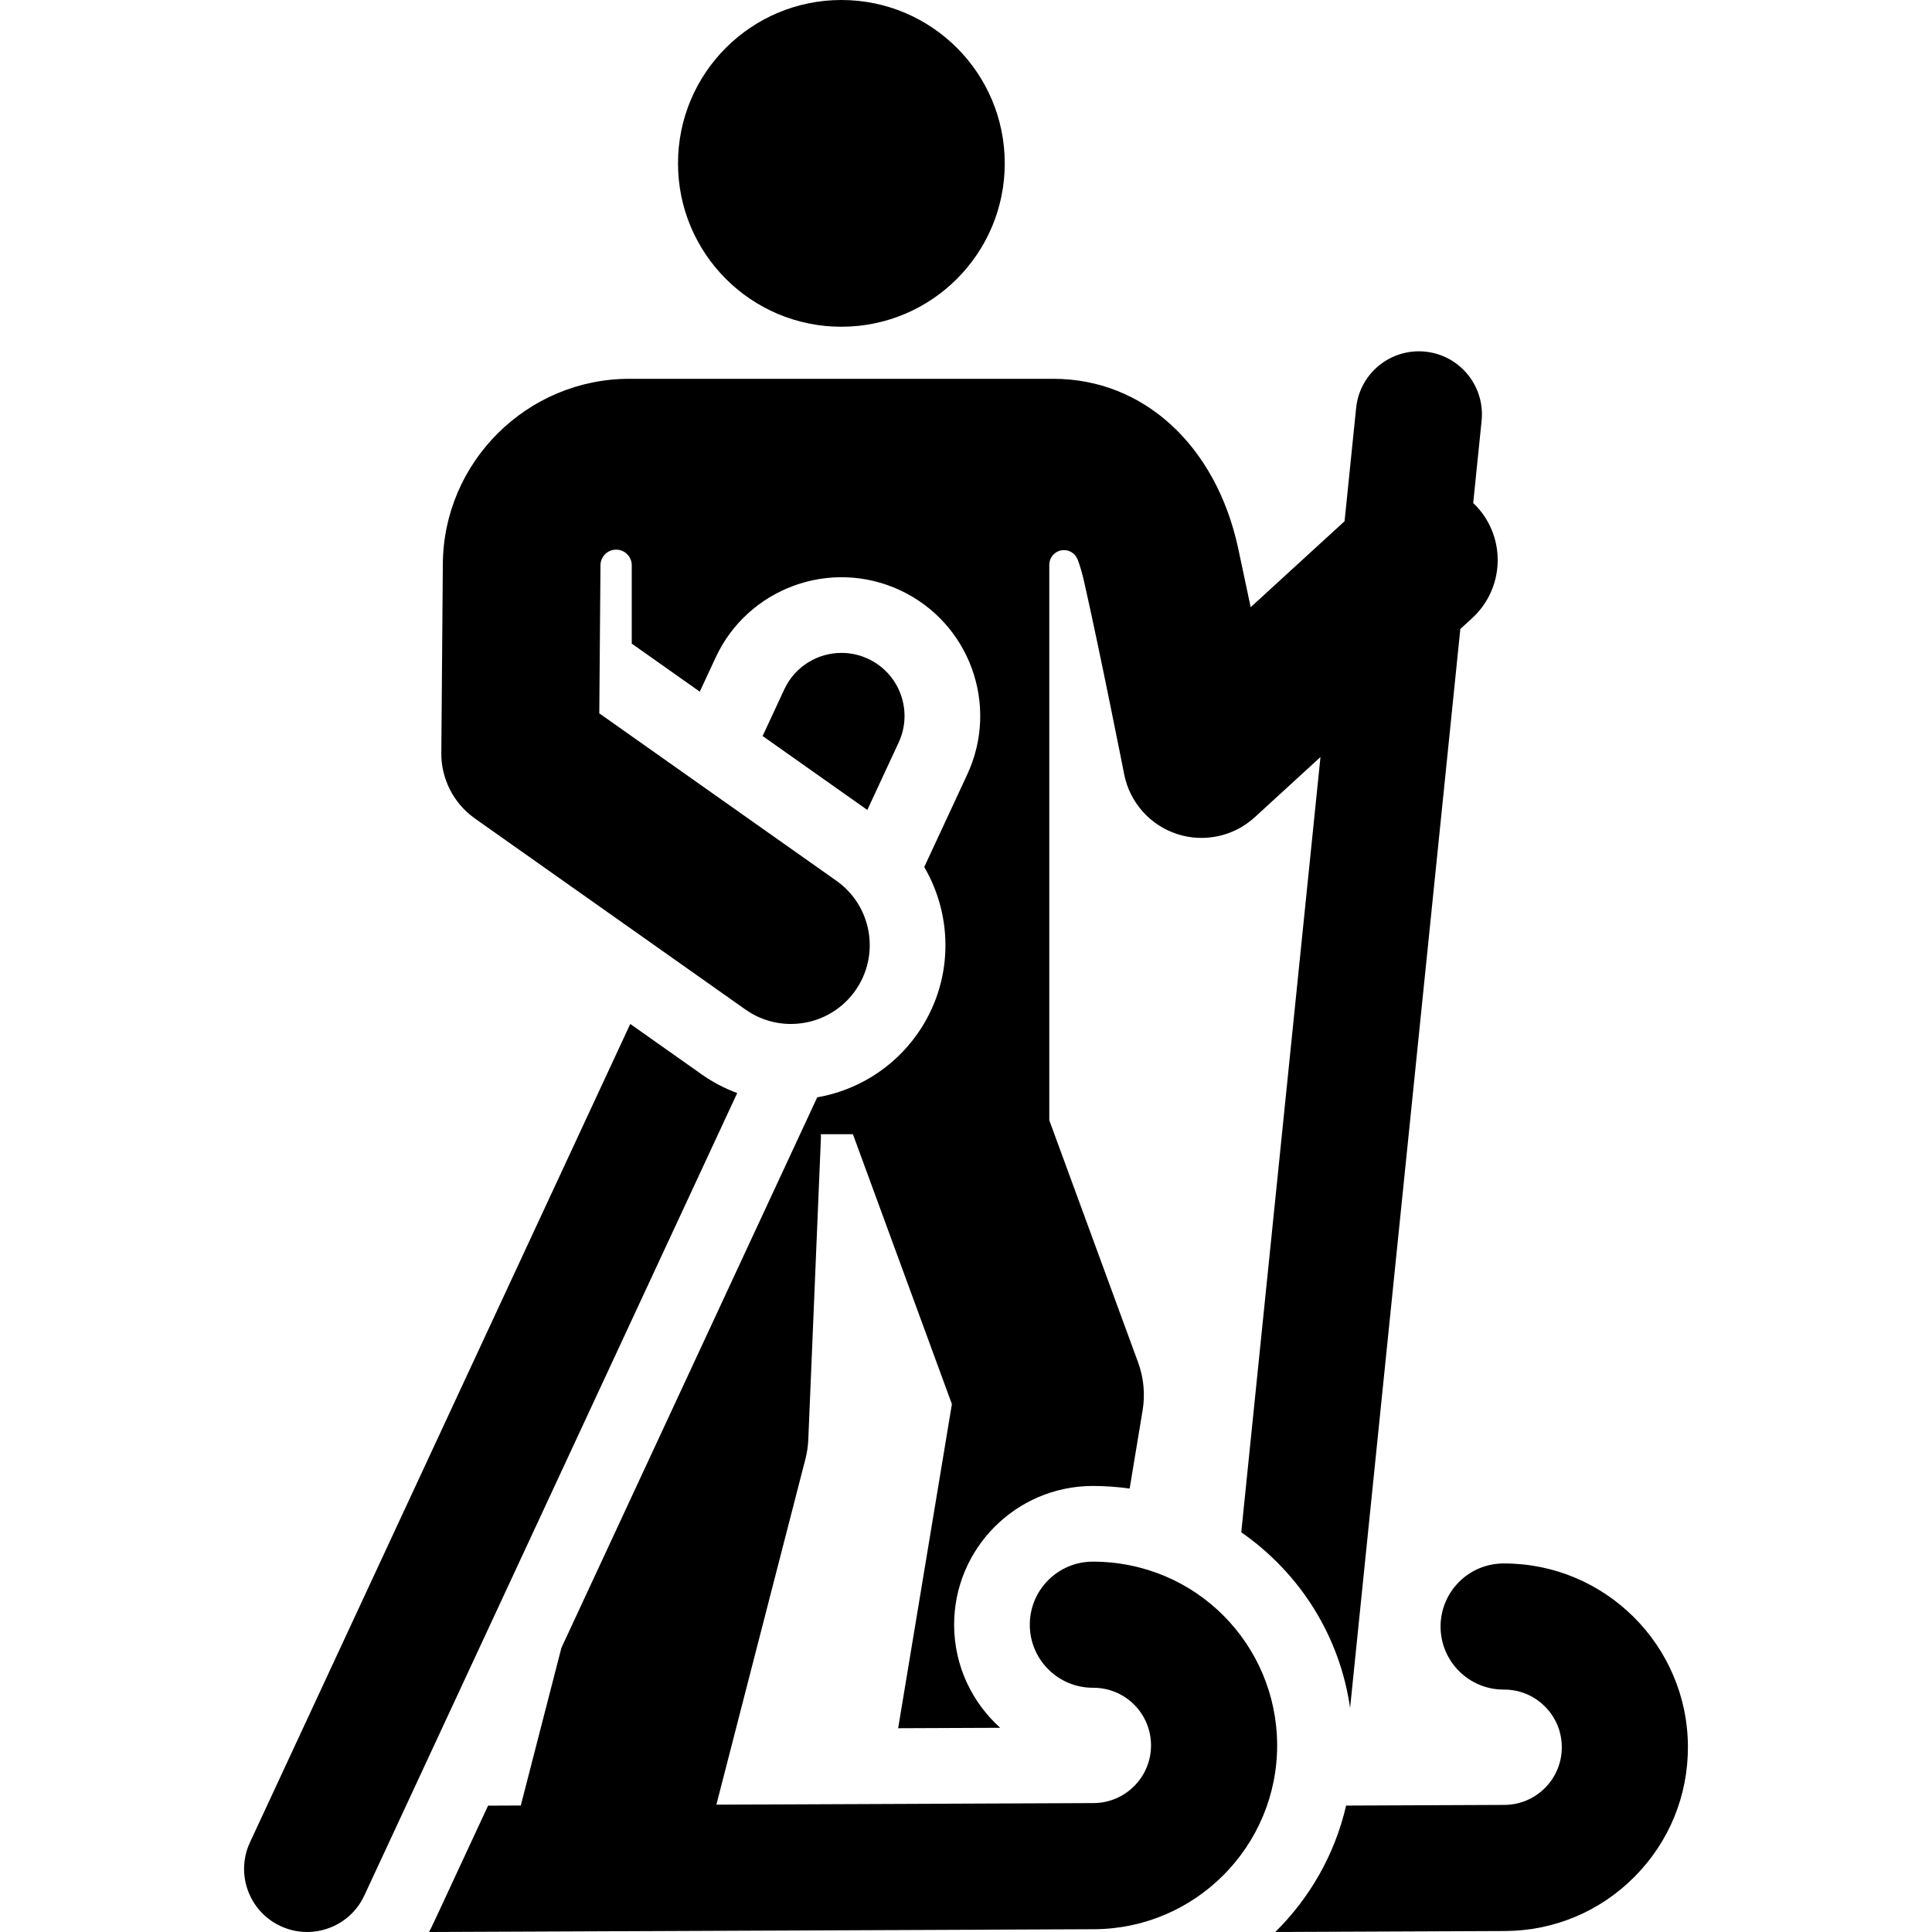 <?xml version='1.0' encoding='iso-8859-1'?>
<!-- Uploaded to: SVG Repo, www.svgrepo.com, Generator: SVG Repo Mixer Tools -->
<svg fill="#000000" height="800px" width="800px" version="1.1" xmlns="http://www.w3.org/2000/svg" viewBox="0 0 306.376 306.376" xmlns:xlink="http://www.w3.org/1999/xlink" enable-background="new 0 0 306.376 306.376">
  <g>
    <g>
      <circle cx="133.426" cy="25.907" r="25.907"/>
      <path d="m238.526,247.933c-0.04,0-0.082,0-0.123,0-5.523,0.023-9.98,4.519-9.958,10.042 0.023,5.508 4.496,9.958 9.999,9.958 0.027,0 0.055,0 0.081,0 2.429,0 4.714,0.94 6.439,2.651 1.734,1.72 2.695,4.013 2.705,6.456 0.011,2.441-0.931,4.741-2.65,6.476-1.721,1.734-4.013,2.695-6.455,2.706l-25.096,.105c-1.786,7.739-5.757,14.652-11.236,20.048l36.416-.153c7.785-0.033 15.091-3.096 20.572-8.623 5.482-5.528 8.482-12.859 8.449-20.643-0.066-16.03-13.128-29.023-29.143-29.023z"/>
      <path d="m173.278,247.644c-0.005,0-0.01,0-0.015,0-5.523,0.023-9.981,4.52-9.958,10.043 0.023,5.508 4.495,9.957 9.997,9.957h0.002c0.029,0 0.058,0 0.083,0 5.025,0 9.12,4.051 9.143,9.105 0.021,5.042-4.064,9.161-9.106,9.183l-59.822,.251 14.115-54.789c0.263-1.02 0.418-2.064 0.462-3.115l2-47.791c0.009-0.211-0.005-0.417-0.005-0.627h5.079l15.699,42.801-8.524,51.399 16.184-.068c-4.459-4.012-7.278-9.813-7.306-16.256-0.051-12.131 9.776-22.042 21.907-22.094h0.025 0.026 0.016c1.979,0 3.935,0.142 5.86,0.412l2.055-12.389c0.425-2.559 0.178-5.185-0.715-7.619l-14.083-38.397v-88.09c0-1.122 0.801-2.084 1.905-2.287s2.195,0.411 2.594,1.46c0.354,0.931 0.697,2.074 1.015,3.474 2.48,10.921 6.34,30.466 6.38,30.661 0.898,4.413 4.102,8.002 8.385,9.395 4.213,1.371 8.933,0.42 12.306-2.669l10.419-9.541-12.561,122.936c9.38,6.526 15.626,16.52 17.259,27.844l17.481-171.09 1.867-1.709c5.092-4.662 5.439-12.569 0.777-17.66-0.193-0.211-0.4-0.401-0.604-0.596l1.333-13.051c0.561-5.494-3.438-10.403-8.932-10.965-5.498-0.558-10.403,3.438-10.965,8.932l-1.835,17.964-14.889,13.632c-0.704-3.363-1.395-6.624-1.986-9.363-3.524-16.314-15.025-26.856-29.299-26.856h-23.633-9.975-33.632c-16.23,0-29.5,13.204-29.581,29.395-0.089,11.043-0.038,4.678-0.241,29.992-0.03,3.891 1.836,7.831 5.224,10.259 0.023,0.016 0.042,0.036 0.065,0.053 28.564,20.169 24.555,17.338 42.939,30.321 5.64,3.983 13.44,2.637 17.421-3.001 3.982-5.64 2.639-13.439-3.001-17.421-13.937-9.841-9.495-6.704-37.598-26.549 0.089-11.026 0.099-12.258 0.189-23.49 0.007-1.368 1.12-2.472 2.487-2.468 1.367,0.004 2.473,1.113 2.473,2.48v12.423l10.787,7.617 2.515-5.412c5.111-11.005 18.206-15.804 29.222-10.683 11.026,5.123 15.807,18.194 10.681,29.222l-6.822,14.681c4.643,7.931 4.673,18.305-1.131,26.522-3.77,5.339-9.502,8.903-15.842,10.003l-2.717,5.848-37.848,81.447-6.442,25.004-5.188,.022c-9.554,20.56-8.823,19.04-9.367,20.04l105.475-.442c16.069-0.068 29.088-13.197 29.022-29.268-0.067-15.836-12.822-29.022-29.251-29.022z"/>
      <path d="m142.507,117.752c2.328-5.008 0.154-10.955-4.854-13.282-1.364-0.634-2.798-0.935-4.209-0.935-3.771,0-7.381,2.144-9.073,5.789l-3.435,7.393 16.604,11.725 4.967-10.69z"/>
      <path d="m111.292,170.389l-11.344-8.011-60.308,129.781c-2.328,5.008-0.154,10.955 4.854,13.282 4.999,2.324 10.952,0.161 13.282-4.855l59.131-127.248c-1.972-0.733-3.861-1.71-5.615-2.949z"/>
    </g>
  </g>
</svg>